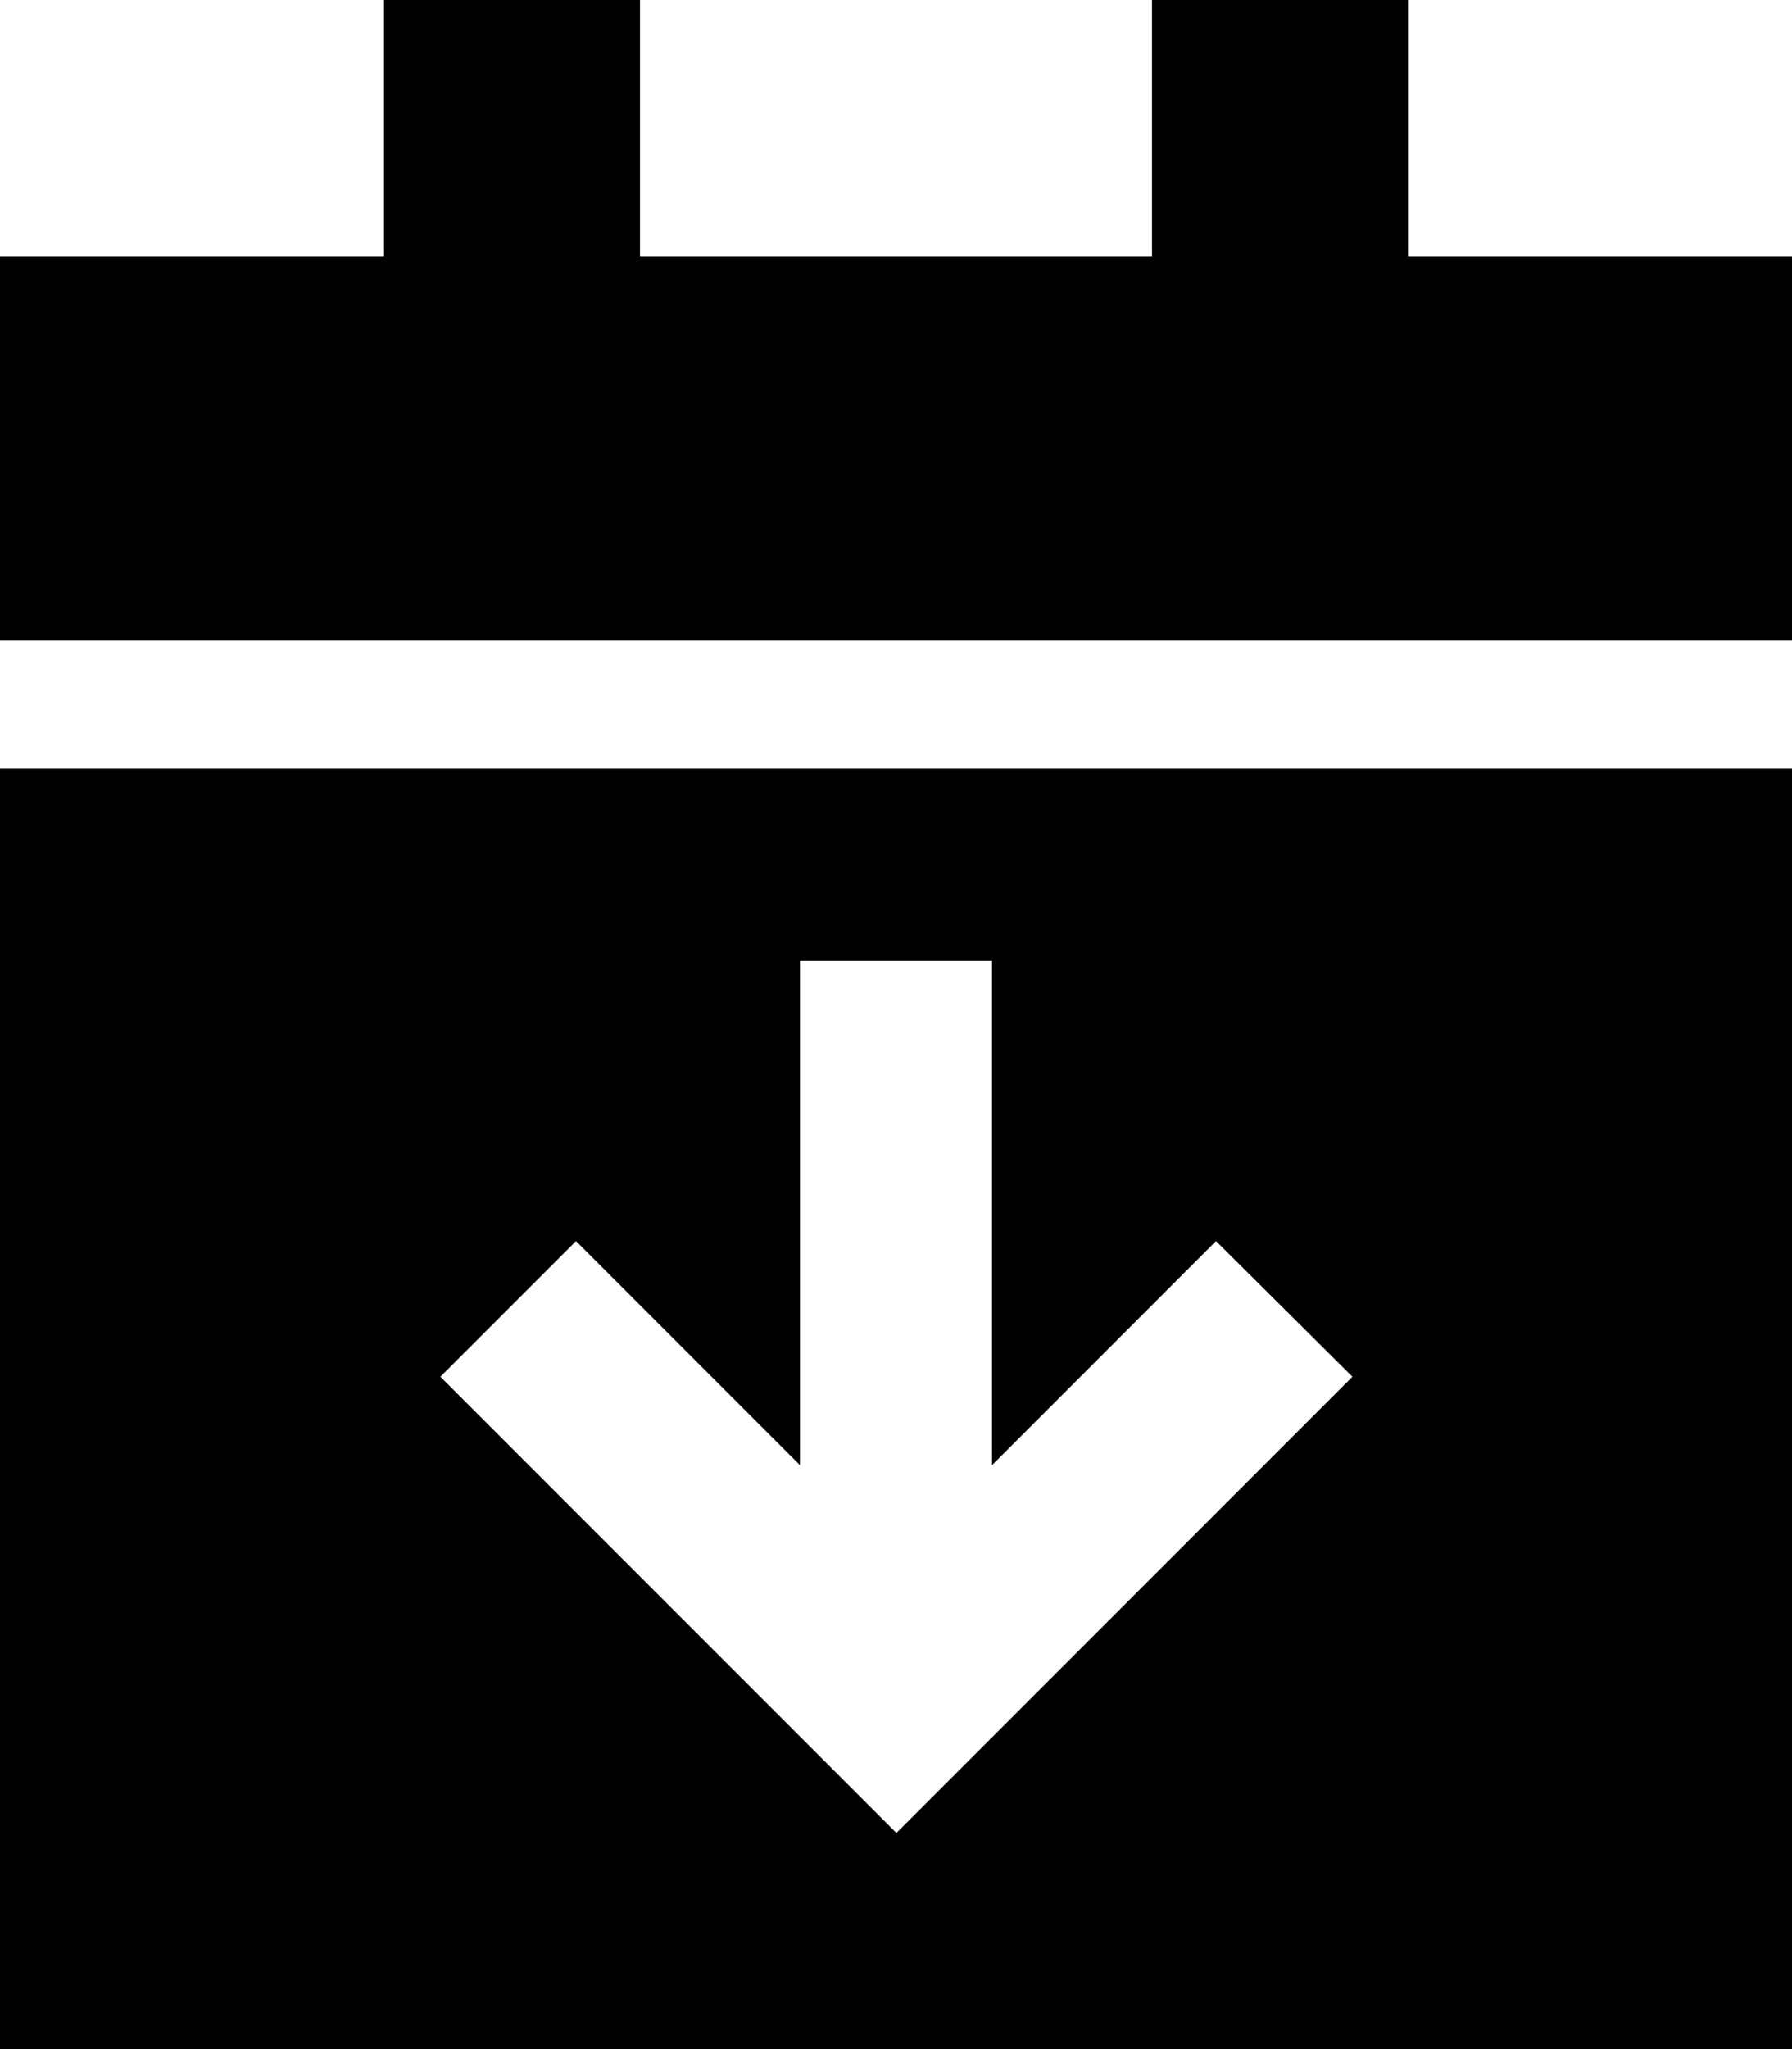 <svg xmlns="http://www.w3.org/2000/svg" viewBox="0 0 448 512"><!--! Font Awesome Pro 6.7.2 by @fontawesome - https://fontawesome.com License - https://fontawesome.com/license (Commercial License) Copyright 2024 Fonticons, Inc. --><path d="M160 0l0 64 128 0 0-64 64 0 0 64 96 0 0 96L0 160 0 64l96 0L96 0l64 0zM0 192l448 0 0 320L0 512 0 192zm248 72l0-24-48 0 0 24 0 102.1-39-39-17-17L110.1 344l17 17 80 80 17 17 17-17 80-80 17-17L304 310.1l-17 17-39 39L248 264z"/></svg>